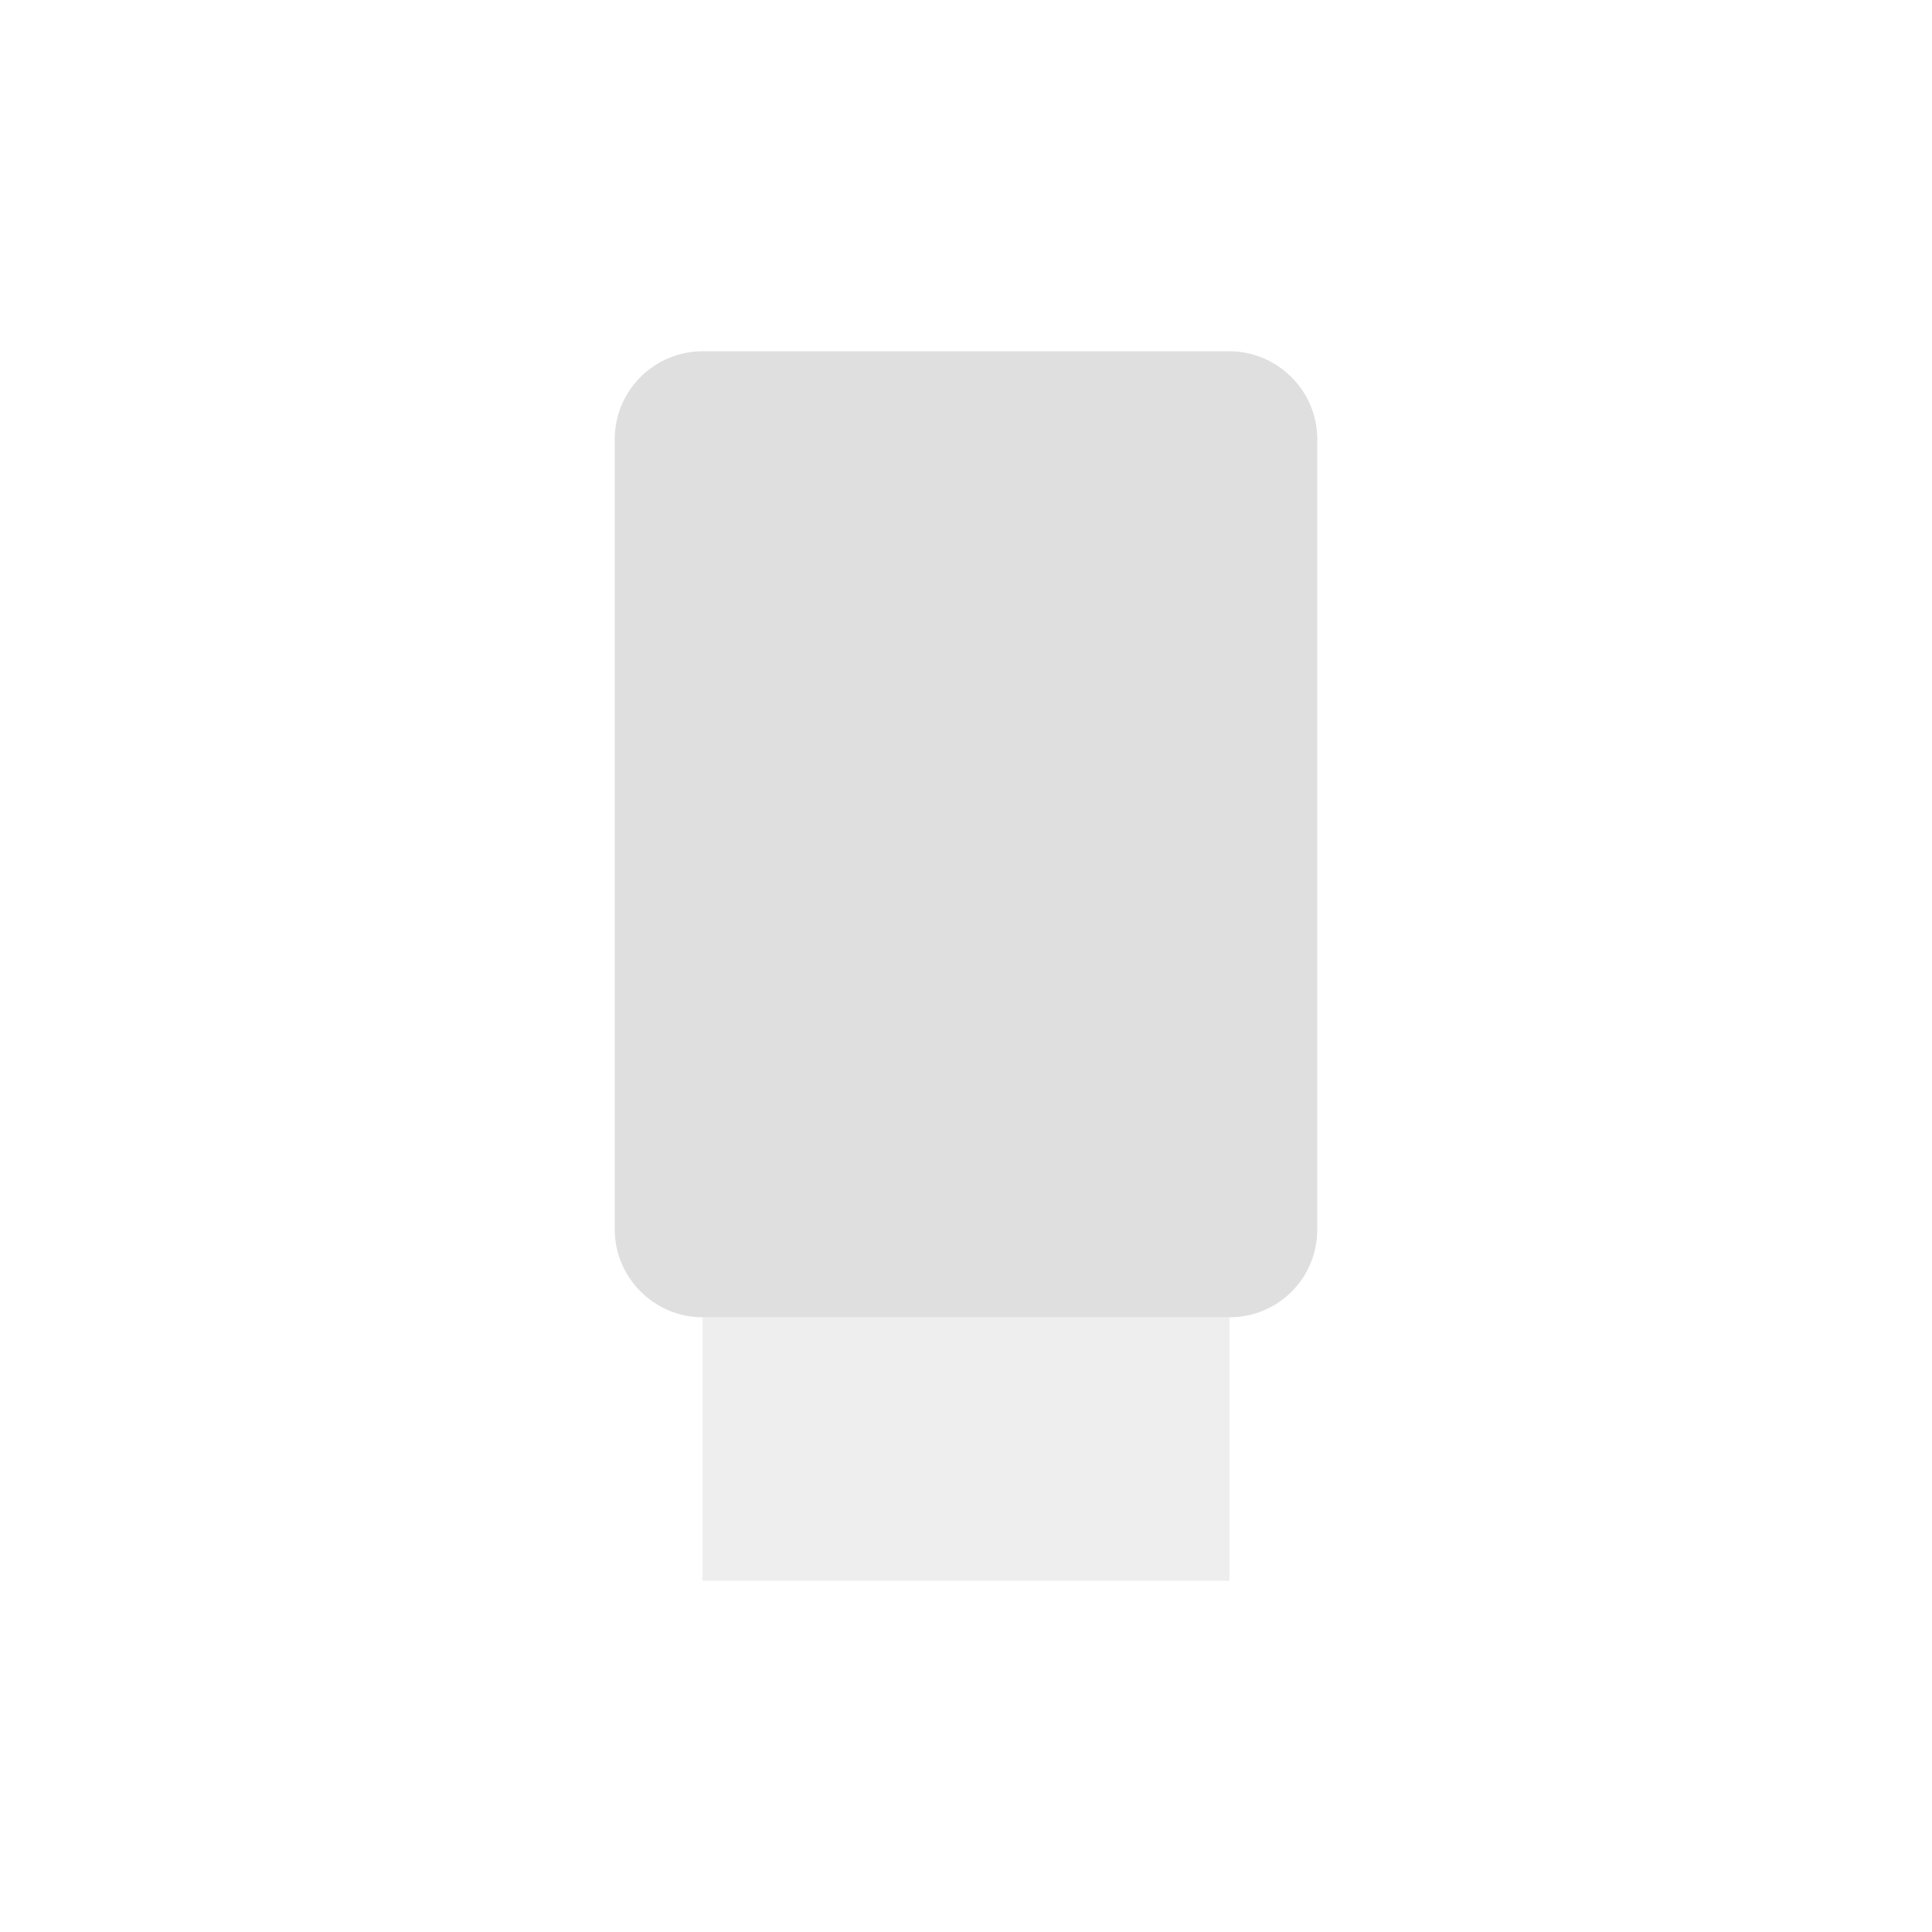 <svg xmlns="http://www.w3.org/2000/svg" viewBox="-3 -3 22 22">
 <defs>
  <style id="current-color-scheme" type="text/css">
   .ColorScheme-Text { color:#dfdfdf; } .ColorScheme-Highlight { color:#4285f4; } .ColorScheme-NeutralText { color:#ff9800; } .ColorScheme-PositiveText { color:#4caf50; } .ColorScheme-NegativeText { color:#f44336; }
  </style>
 </defs>
 <g fill="#dfdfdf">
  <path d="m4 2v9c0 .551.453 1 1 1h6c.555 0 1-.445 1-1v-9c0-.55-.453-1-1-1h-6c-.551 0-1 .45-1 1z"/>
  <path fill-opacity=".5" d="m5 12h6v3h-6z"/>
 </g>
</svg>
